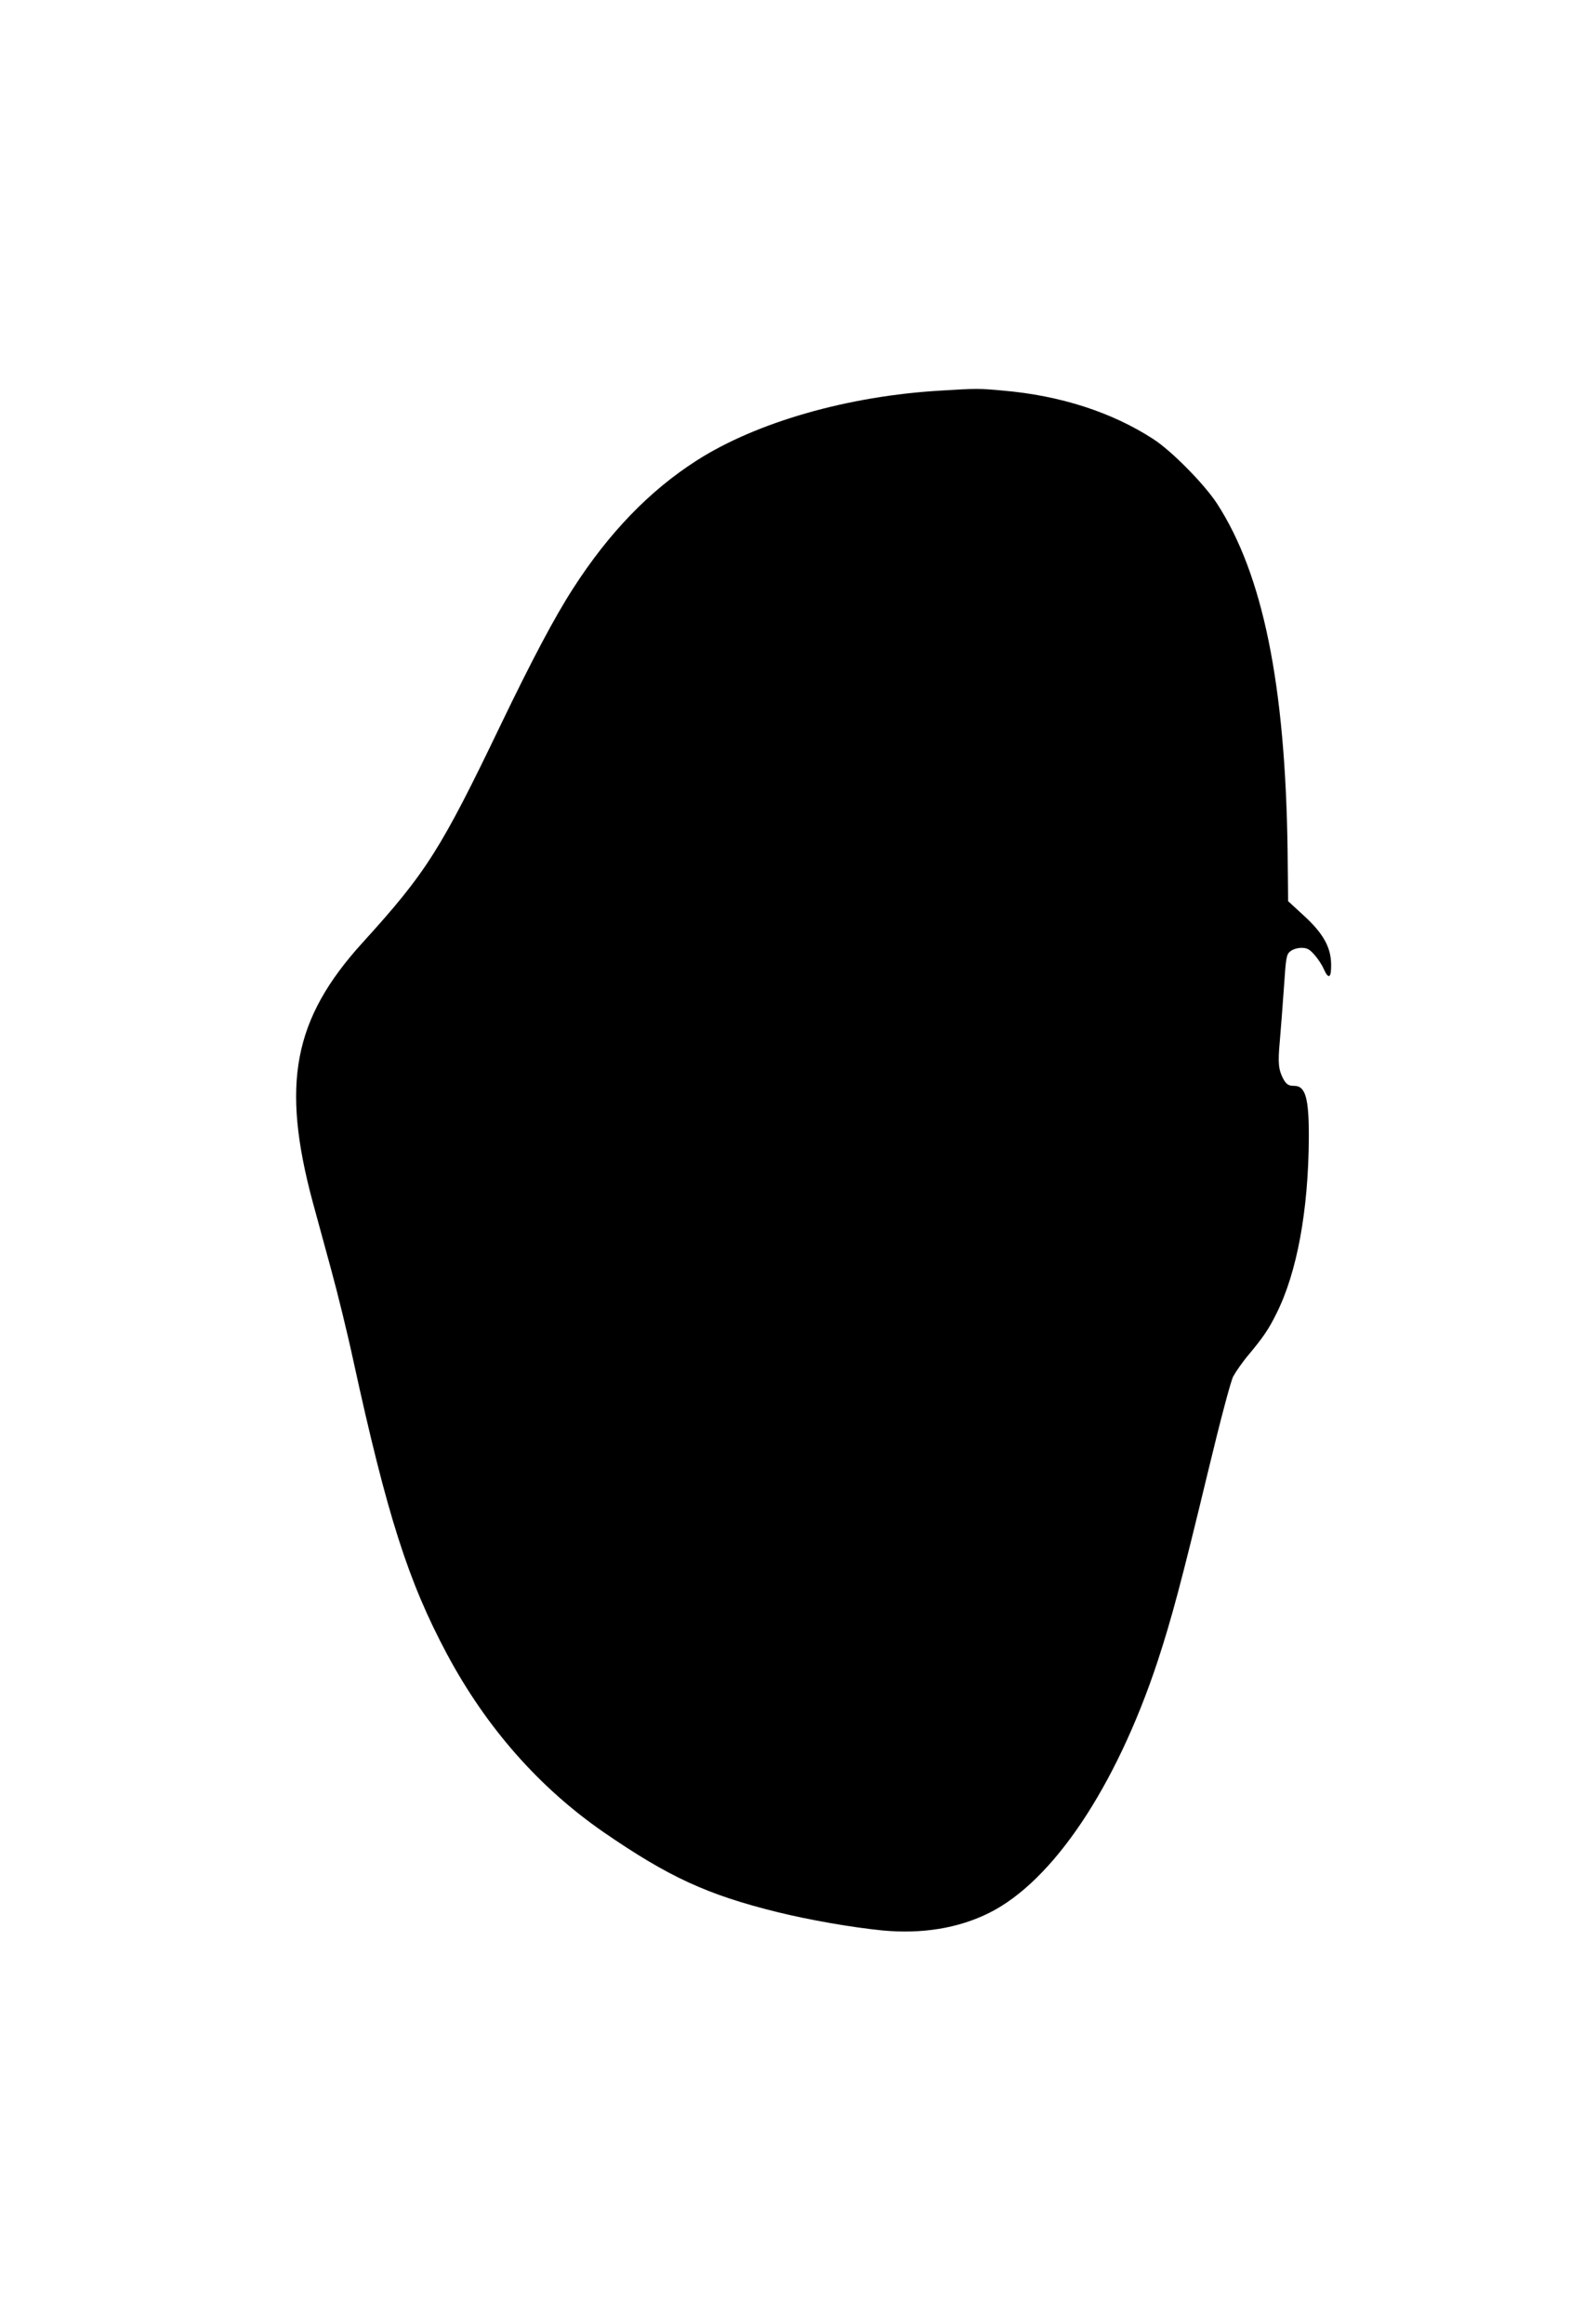 <?xml version="1.0" standalone="no"?>
<!DOCTYPE svg PUBLIC "-//W3C//DTD SVG 20010904//EN"
 "http://www.w3.org/TR/2001/REC-SVG-20010904/DTD/svg10.dtd">
<svg version="1.0" xmlns="http://www.w3.org/2000/svg"
 width="865pt" height="1280pt" viewBox="0 0 865 1280"
 preserveAspectRatio="xMidYMid meet">
<g transform="translate(0,1280) scale(0.1,-0.1)"
fill="#000000" stroke="none">
<path d="M5185 10649 c-511 -29 -1018 -174 -1348 -386 -258 -165 -483 -398
-679 -703 -101 -156 -227 -394 -398 -749 -331 -689 -411 -816 -764 -1204 -380
-419 -448 -776 -273 -1427 19 -69 64 -235 101 -370 37 -135 92 -360 122 -500
187 -857 303 -1219 516 -1618 217 -406 509 -737 865 -983 358 -246 568 -343
955 -439 179 -44 409 -84 578 -101 220 -21 421 12 591 97 350 175 696 691 925
1379 78 237 133 442 279 1048 69 287 125 497 139 526 14 26 52 81 86 121 80
96 110 140 152 225 114 226 177 571 179 968 1 218 -18 287 -80 287 -32 0 -44
8 -61 39 -26 50 -30 86 -19 205 6 67 16 202 23 300 11 167 14 180 35 197 14
11 39 19 61 19 31 0 44 -7 71 -37 19 -21 43 -57 53 -81 26 -58 41 -48 40 26
-1 96 -44 172 -151 270 l-86 79 -3 279 c-12 913 -136 1521 -389 1911 -70 107
-250 290 -351 355 -228 148 -513 240 -829 267 -130 12 -146 12 -340 0z"/>
</g>
</svg>
